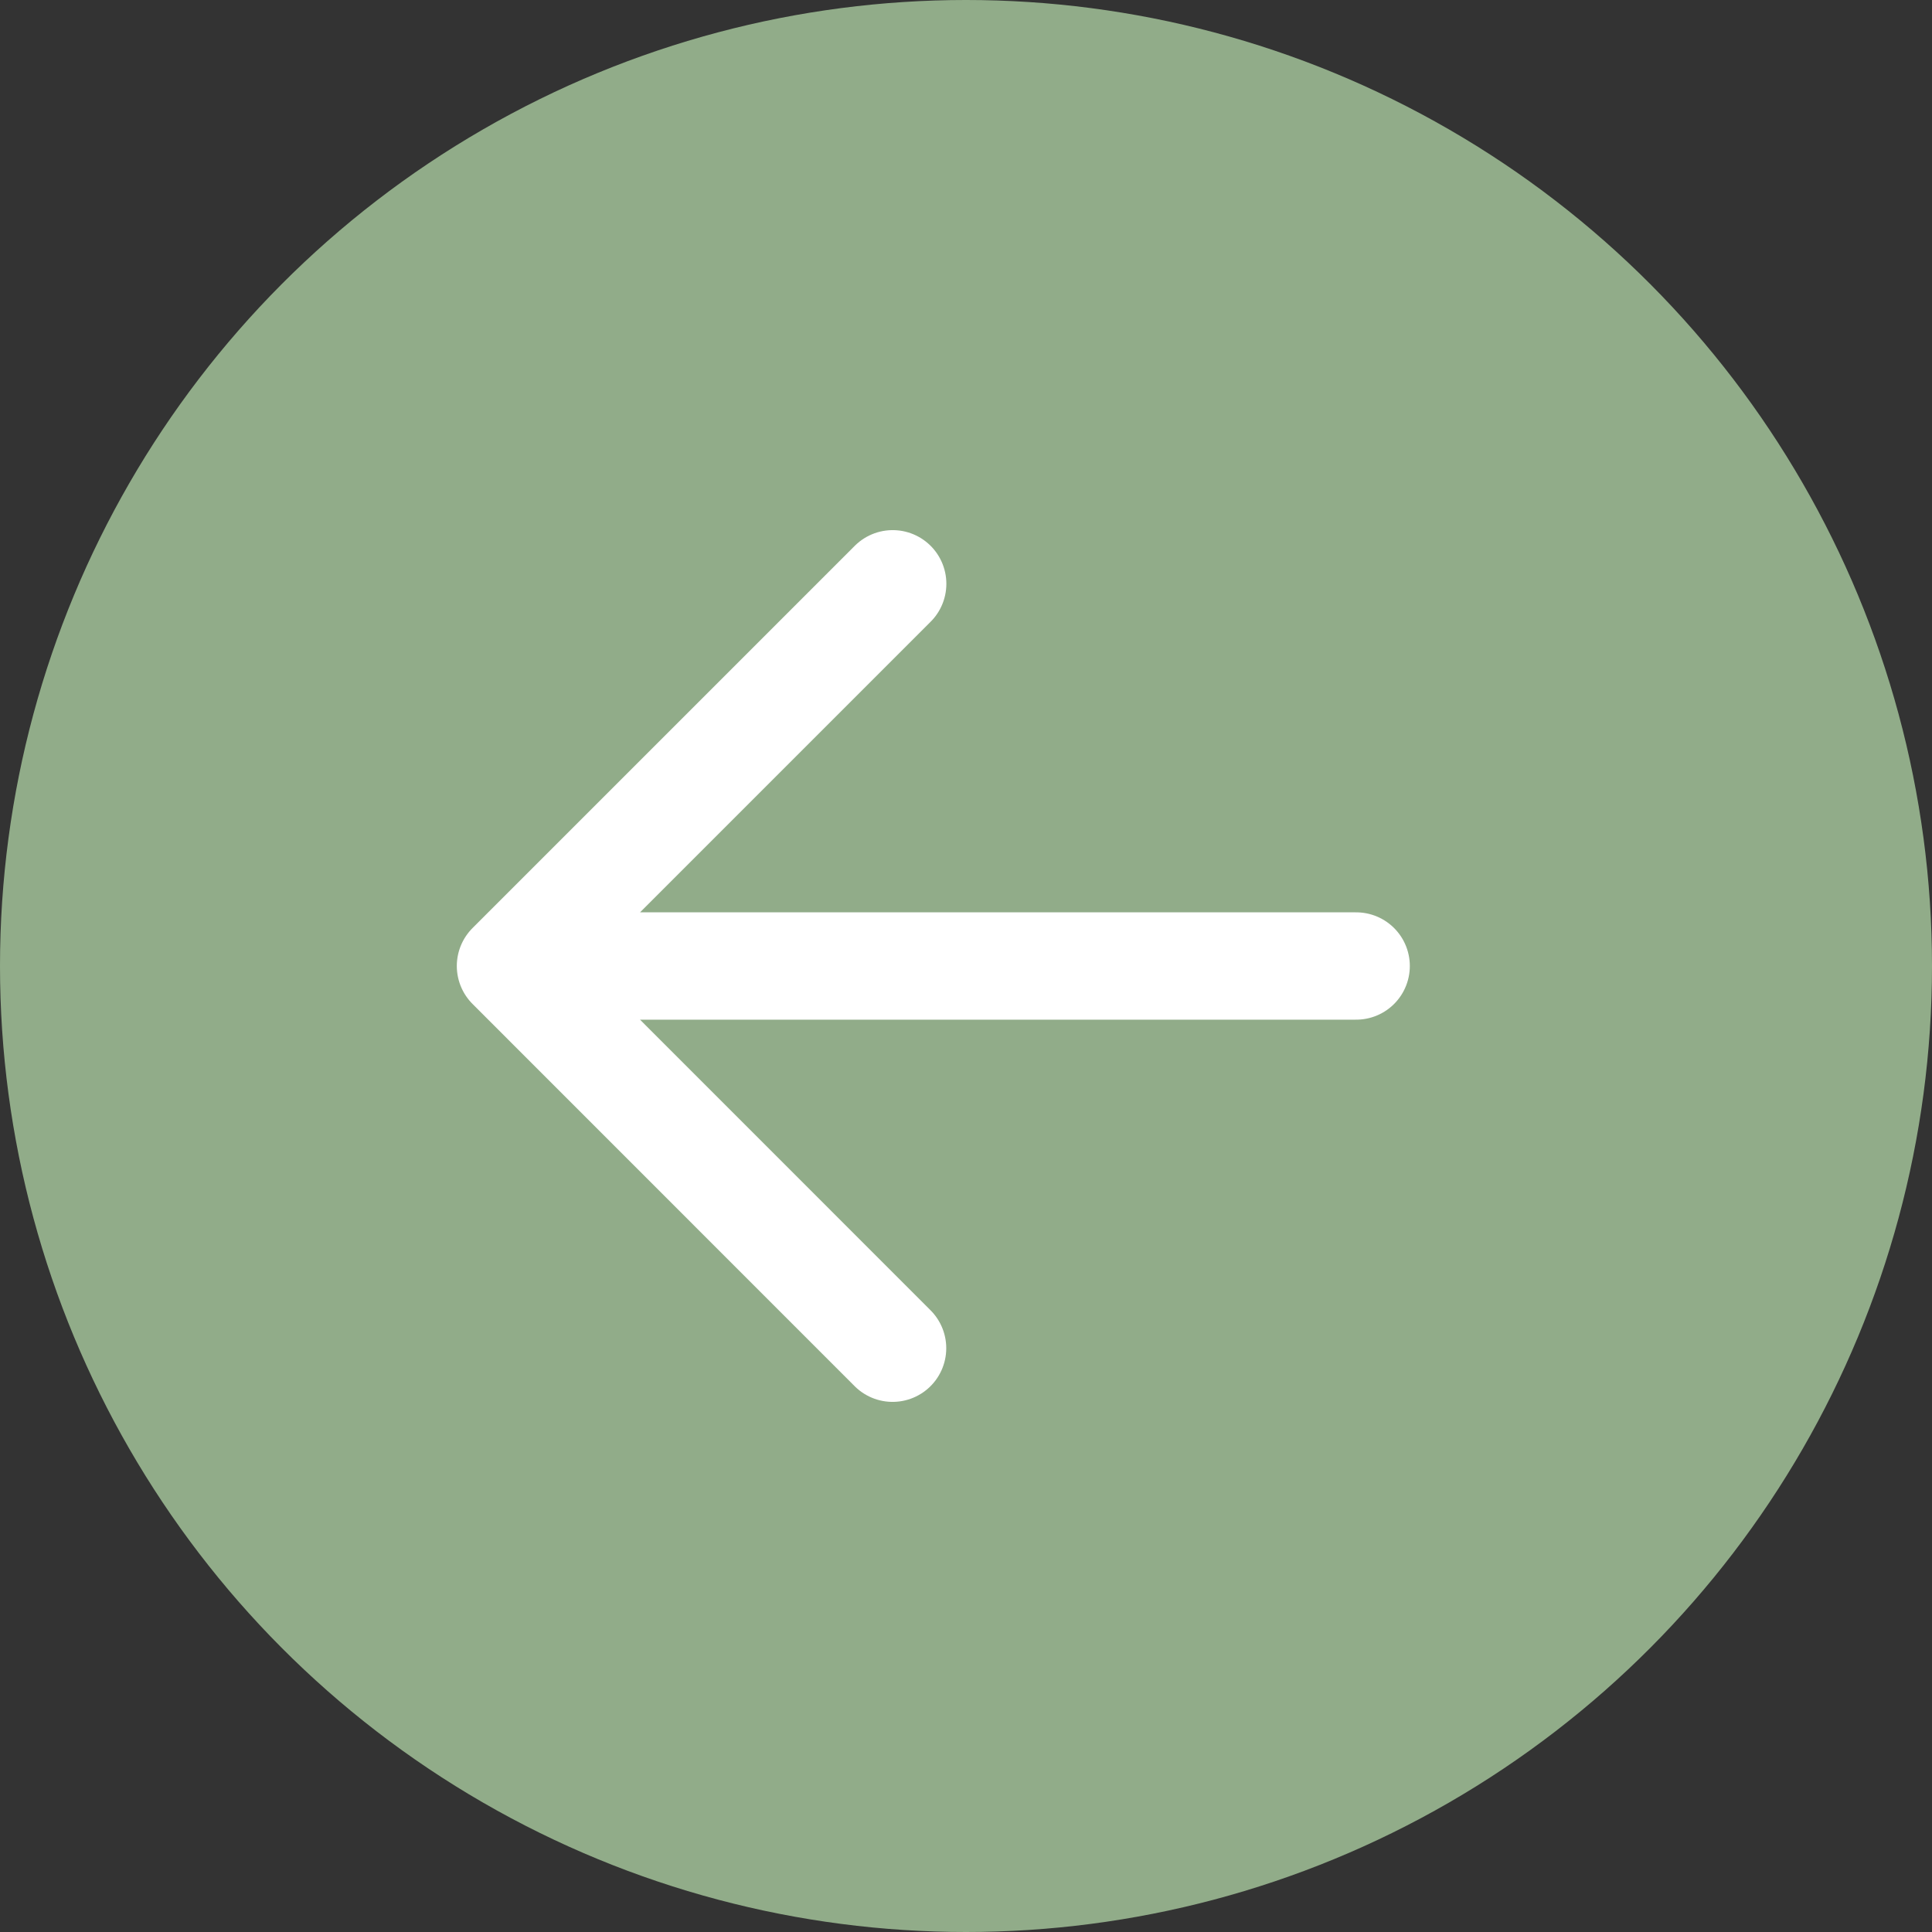 <svg xmlns="http://www.w3.org/2000/svg" width="18" height="18" viewBox="0 0 18 18" fill="none"><rect x="0" y="0" width="18" height="18" fill="#333333" stroke="none"/><circle cx="9" cy="9" r="9" transform="matrix(-1 0 0 1 18 0)" fill="#91AC89"></circle><path d="M8.317 5.439L4.756 9M4.756 9L8.316 12.561M4.756 9L12.635 9" stroke="white" stroke-linecap="round" stroke-linejoin="round"></path></svg>